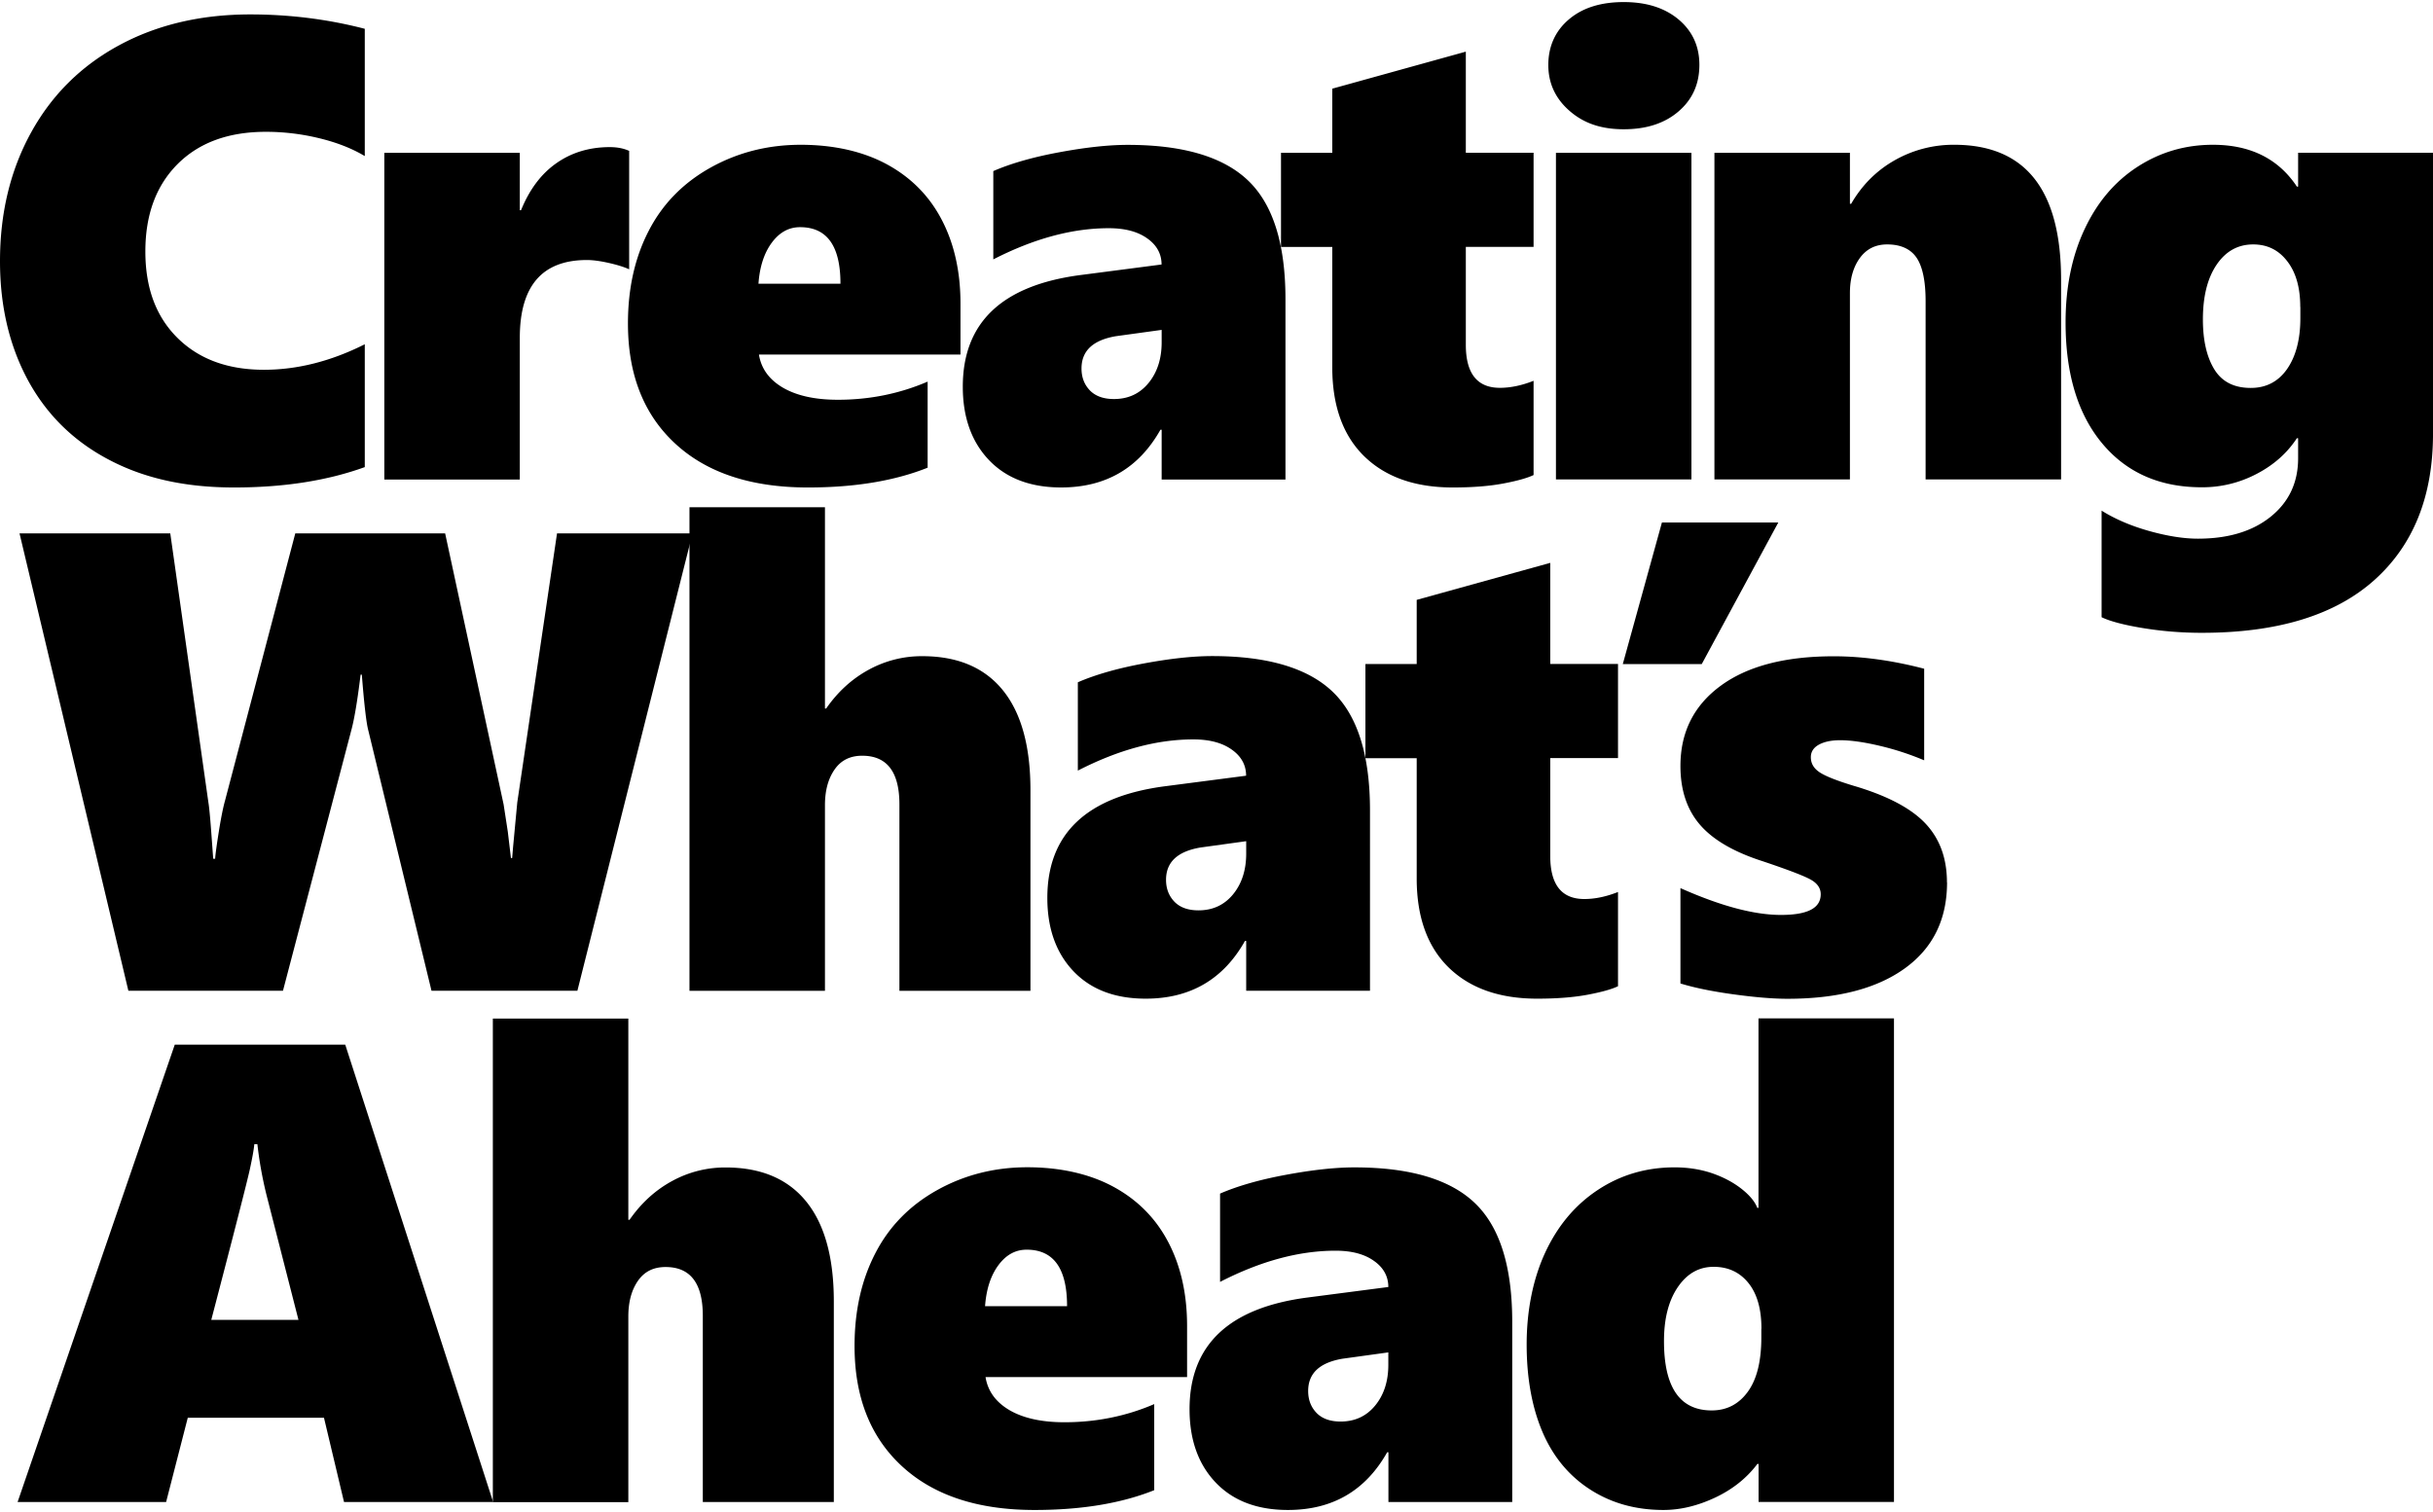 <svg xmlns="http://www.w3.org/2000/svg" width="185" height="115" fill="none" viewBox="0 0 185 115"><path fill="#000" d="M27.745 35.523c-2.87 1.04-6.18 1.552-9.94 1.552-3.759 0-6.876-.706-9.552-2.126-2.676-1.411-4.718-3.428-6.134-6.043C.712 26.292 0 23.282 0 19.87c0-3.669.789-6.935 2.367-9.797C3.945 7.209 6.18 4.999 9.065 3.439c2.885-1.559 6.211-2.342 9.963-2.342 3 0 5.901.364 8.709 1.093v9.681c-.967-.581-2.12-1.031-3.457-1.357a17.106 17.106 0 0 0-4.061-.489c-2.839 0-5.074.815-6.714 2.452-1.632 1.636-2.452 3.847-2.452 6.648 0 2.8.82 4.972 2.452 6.585 1.64 1.614 3.829 2.413 6.567 2.413 2.529 0 5.09-.644 7.665-1.94v9.34h.008ZM47.84 20.482c-.387-.178-.912-.341-1.57-.489-.657-.147-1.207-.217-1.64-.217-3.403 0-5.105 1.97-5.105 5.919V36.47H29.223V11.623h10.302v4.368h.093c.634-1.567 1.524-2.762 2.684-3.576 1.16-.815 2.514-1.226 4.06-1.226.566 0 1.053.093 1.478.287v9.006Zm9.87 6.501c.178 1.07.79 1.9 1.841 2.513 1.052.605 2.437.908 4.162.908 2.397 0 4.68-.458 6.822-1.38v6.546c-2.499 1-5.53 1.505-9.096 1.505-4.324 0-7.681-1.11-10.087-3.328-2.405-2.218-3.604-5.26-3.604-9.146 0-2.668.526-5.018 1.586-7.059 1.052-2.04 2.622-3.638 4.695-4.794 2.073-1.155 4.362-1.737 6.86-1.737 2.499 0 4.757.504 6.583 1.505 1.825 1 3.21 2.412 4.146 4.22.943 1.815 1.415 3.933 1.415 6.353v3.878H57.718l-.008.016Zm6.196-5.415c0-2.862-1.021-4.29-3.07-4.29-.86 0-1.57.396-2.151 1.18-.58.783-.92 1.823-1.013 3.118h6.242l-.008-.008ZM88.33 36.47v-3.786h-.092c-1.648 2.925-4.162 4.39-7.55 4.39-2.335 0-4.169-.697-5.491-2.086-1.323-1.389-1.988-3.25-1.988-5.578 0-4.887 2.993-7.718 8.972-8.494l6.142-.799c0-.806-.364-1.474-1.09-1.986-.728-.52-1.703-.775-2.925-.775-2.776 0-5.7.791-8.779 2.373v-6.717c1.339-.582 3.017-1.063 5.036-1.435 2.01-.373 3.743-.559 5.174-.559 4.208 0 7.263.9 9.158 2.707 1.895 1.808 2.847 4.818 2.847 9.037V36.47H88.33Zm-6.094-8.448c0 .683.216 1.233.641 1.676.426.434 1.037.651 1.826.651 1.083 0 1.957-.403 2.622-1.21.665-.807 1.005-1.846 1.005-3.103v-.946l-3.48.48c-1.74.295-2.614 1.11-2.614 2.452Z"/><path fill="#000" d="M116.61 36.129c-.464.224-1.23.442-2.297.643-1.068.202-2.344.303-3.845.303-2.869 0-5.112-.791-6.737-2.374-1.616-1.582-2.428-3.84-2.428-6.772v-9.146h-3.899v-7.16h3.899V6.744l10.155-2.816v7.688h5.152v7.16h-5.152v7.447c0 2.187.867 3.273 2.592 3.273.804 0 1.663-.178 2.56-.535v7.168Zm12.607-31.2c0 1.458-.526 2.637-1.586 3.545-1.052.908-2.444 1.357-4.169 1.357-1.725 0-3.055-.465-4.123-1.404-1.075-.938-1.609-2.102-1.609-3.49 0-1.389.519-2.576 1.563-3.46 1.036-.884 2.429-1.319 4.169-1.319 1.74 0 3.117.442 4.169 1.319 1.052.884 1.586 2.032 1.586 3.46m-10.906 6.686h10.302v24.84h-10.302v-24.84Zm28.108 24.847V22.91c0-1.536-.232-2.637-.689-3.312-.456-.667-1.206-1.008-2.235-1.008-.89 0-1.578.349-2.081 1.04-.502.697-.75 1.582-.75 2.668v14.164h-10.303V11.624h10.303v3.878h.093c.82-1.42 1.926-2.529 3.31-3.312a9.038 9.038 0 0 1 4.525-1.18c5.422 0 8.129 3.43 8.129 10.287v15.165h-10.302v.008Zm38.582-3.475c0 4.77-1.501 8.486-4.487 11.147-2.993 2.66-7.355 3.987-13.095 3.987-1.547 0-3.047-.124-4.501-.364-1.454-.24-2.491-.52-3.117-.823v-8.106c1.028.644 2.243 1.164 3.627 1.552 1.385.387 2.622.581 3.697.581 2.305 0 4.154-.558 5.539-1.675 1.384-1.117 2.08-2.599 2.08-4.438v-1.528h-.093c-.742 1.133-1.763 2.04-3.063 2.715a8.831 8.831 0 0 1-4.169 1.017c-3.194 0-5.716-1.11-7.572-3.336-1.856-2.226-2.785-5.29-2.785-9.208 0-2.684.488-5.058 1.455-7.105.966-2.056 2.312-3.63 4.037-4.74 1.725-1.11 3.628-1.66 5.708-1.66 2.855 0 4.982 1.063 6.389 3.18h.093v-2.575h10.257v21.379Zm-10.094-9.65c0-1.459-.325-2.614-.983-3.468-.657-.86-1.516-1.287-2.599-1.287-1.16 0-2.088.52-2.784 1.551-.696 1.032-1.037 2.42-1.037 4.15 0 1.598.294 2.87.874 3.809.581.939 1.501 1.404 2.762 1.404 1.175 0 2.096-.48 2.769-1.443.665-.962 1.005-2.25 1.005-3.87v-.846h-.007ZM43.917 75.35H32.81L28 55.53c-.148-.567-.31-1.97-.488-4.22h-.093c-.24 1.986-.48 3.397-.704 4.22l-5.198 19.82H9.761L1.484 40.565h11.463l2.9 20.471c.047.256.125 1.017.217 2.258l.147 2.017h.147c.031-.42.132-1.133.294-2.15.163-1.008.317-1.768.457-2.264l5.344-20.332h11.394l4.447 20.619.317 2.063.24 2.01h.093l.07-.846.317-3.375 3.024-20.471h10.303l-8.756 34.791.015-.008Z"/><path fill="#000" d="M68.39 75.35V61.185c0-2.475-.943-3.708-2.83-3.708-.921 0-1.617.349-2.104 1.055-.488.706-.728 1.606-.728 2.707v14.118H52.426V38.58h10.302v15.305h.093c.89-1.28 1.965-2.257 3.234-2.948a8.378 8.378 0 0 1 4.076-1.031c2.676 0 4.718.86 6.118 2.583 1.4 1.722 2.104 4.259 2.104 7.61v15.258h-9.97l.007-.007Zm26.368 0v-3.786h-.093c-1.647 2.924-4.16 4.39-7.549 4.39-2.336 0-4.169-.698-5.491-2.086-1.323-1.389-1.988-3.25-1.988-5.578 0-4.887 2.993-7.718 8.972-8.494l6.142-.799c0-.806-.364-1.474-1.091-1.986-.727-.52-1.702-.775-2.924-.775-2.777 0-5.7.79-8.779 2.373v-6.717c1.338-.582 3.017-1.063 5.036-1.436 2.01-.372 3.743-.558 5.174-.558 4.208 0 7.263.9 9.158 2.707 1.895 1.808 2.846 4.818 2.846 9.037V75.35h-9.413Zm-6.095-8.44c0 .682.217 1.233.642 1.675.426.435 1.037.652 1.826.652 1.082 0 1.957-.404 2.622-1.21.665-.807 1.005-1.847 1.005-3.103v-.947l-3.48.481c-1.74.295-2.615 1.11-2.615 2.452Z"/><path fill="#000" d="M123.03 75.008c-.464.225-1.23.442-2.298.644-1.067.201-2.343.302-3.844.302-2.869 0-5.112-.79-6.737-2.373-1.616-1.583-2.428-3.84-2.428-6.772v-9.146h-3.899v-7.16h3.899v-4.88l10.155-2.815v7.687h5.152v7.16h-5.152v7.447c0 2.188.867 3.273 2.591 3.273.805 0 1.663-.178 2.561-.535v7.168Zm6.365-24.498h-6.002l2.977-10.774h8.849l-5.824 10.775Zm18.655 16.594c0 2.816-1.067 4.995-3.202 6.539-2.135 1.544-5.113 2.32-8.941 2.32-1.114 0-2.491-.117-4.123-.342-1.64-.225-2.97-.504-4.007-.822v-7.253c3.048 1.357 5.593 2.04 7.642 2.04 2.05 0 3.025-.528 3.025-1.575 0-.434-.232-.799-.704-1.078-.464-.28-1.694-.753-3.674-1.42-2.189-.698-3.79-1.62-4.788-2.769-.998-1.148-1.501-2.645-1.501-4.484 0-2.575 1.021-4.607 3.063-6.105 2.042-1.497 4.904-2.241 8.601-2.241 2.158 0 4.456.318 6.869.946v6.966a21.098 21.098 0 0 0-3.342-1.094c-1.206-.287-2.227-.434-3.047-.434-.681 0-1.214.116-1.624.341-.403.225-.604.543-.604.947 0 .473.217.845.65 1.14.433.295 1.307.644 2.614 1.04 2.53.744 4.347 1.698 5.446 2.862 1.098 1.163 1.639 2.66 1.639 4.491M26.159 114.237l-1.524-6.408H14.278l-1.647 6.408H1.338l11.95-34.784h12.964l11.246 34.784H26.151h.008Zm-6.582-27.22h-.24c-.031.387-.147 1.023-.34 1.916-.194.892-1.169 4.708-2.932 11.449h6.629l-2.421-9.464a30 30 0 0 1-.704-3.91"/><path fill="#000" d="M53.44 114.237v-14.165c0-2.475-.944-3.708-2.832-3.708-.92 0-1.616.349-2.104 1.055-.487.706-.727 1.606-.727 2.707v14.118H37.475V77.467h10.302v15.305h.093c.89-1.28 1.965-2.257 3.233-2.947a8.378 8.378 0 0 1 4.076-1.032c2.677 0 4.719.86 6.119 2.583 1.4 1.722 2.104 4.259 2.104 7.602v15.259h-9.97.007Zm21.5-9.487c.179 1.07.79 1.9 1.842 2.513 1.052.605 2.436.907 4.161.907 2.398 0 4.68-.457 6.822-1.38v6.547c-2.498 1-5.53 1.505-9.096 1.505-4.324 0-7.68-1.11-10.086-3.328-2.406-2.219-3.605-5.26-3.605-9.146 0-2.668.526-5.019 1.586-7.06 1.052-2.04 2.622-3.637 4.695-4.793 2.073-1.156 4.363-1.738 6.86-1.738 2.5 0 4.758.505 6.583 1.505 1.826 1 3.21 2.413 4.146 4.22.944 1.815 1.415 3.933 1.415 6.353v3.879H74.95l-.008.016Zm6.197-5.415c0-2.862-1.022-4.29-3.071-4.29-.859 0-1.57.396-2.15 1.18-.58.783-.921 1.822-1.014 3.118h6.242l-.008-.008Zm24.436 14.902v-3.786h-.093c-1.648 2.925-4.161 4.391-7.55 4.391-2.335 0-4.168-.698-5.491-2.087-1.323-1.388-1.988-3.25-1.988-5.577 0-4.887 2.994-7.719 8.973-8.495l6.141-.799c0-.806-.364-1.474-1.091-1.985-.727-.52-1.701-.776-2.923-.776-2.777 0-5.701.791-8.78 2.373V90.78c1.339-.582 3.017-1.063 5.036-1.435 2.011-.373 3.744-.559 5.175-.559 4.207 0 7.262.9 9.157 2.707 1.896 1.808 2.847 4.818 2.847 9.038v13.707h-9.413Zm-6.103-8.448c0 .683.216 1.233.642 1.676.425.434 1.036.651 1.825.651 1.083 0 1.957-.403 2.622-1.21.666-.807 1.006-1.846 1.006-3.103v-.946l-3.481.481c-1.74.295-2.614 1.109-2.614 2.451Zm34.249 8.44v-2.886h-.093c-.819 1.086-1.895 1.939-3.217 2.56-1.323.621-2.63.939-3.922.939-2.111 0-3.975-.52-5.592-1.567-1.609-1.04-2.815-2.506-3.612-4.375-.797-1.878-1.199-4.096-1.199-6.648 0-2.552.472-4.973 1.423-7.013.952-2.04 2.29-3.623 4.015-4.755 1.724-1.133 3.658-1.699 5.808-1.699 1.014 0 1.957.147 2.816.434.866.295 1.609.683 2.251 1.18.634.496 1.044.985 1.222 1.466h.093V77.452h10.302v36.777h-10.302.007Zm.217-13.172c0-1.49-.325-2.645-.982-3.468-.658-.822-1.54-1.24-2.653-1.24-1.114 0-2.019.511-2.723 1.543-.704 1.032-1.052 2.397-1.052 4.111 0 3.514 1.207 5.268 3.628 5.268 1.144 0 2.057-.474 2.745-1.42.689-.946 1.029-2.327 1.029-4.135v-.651l.008-.008Z"/></svg>